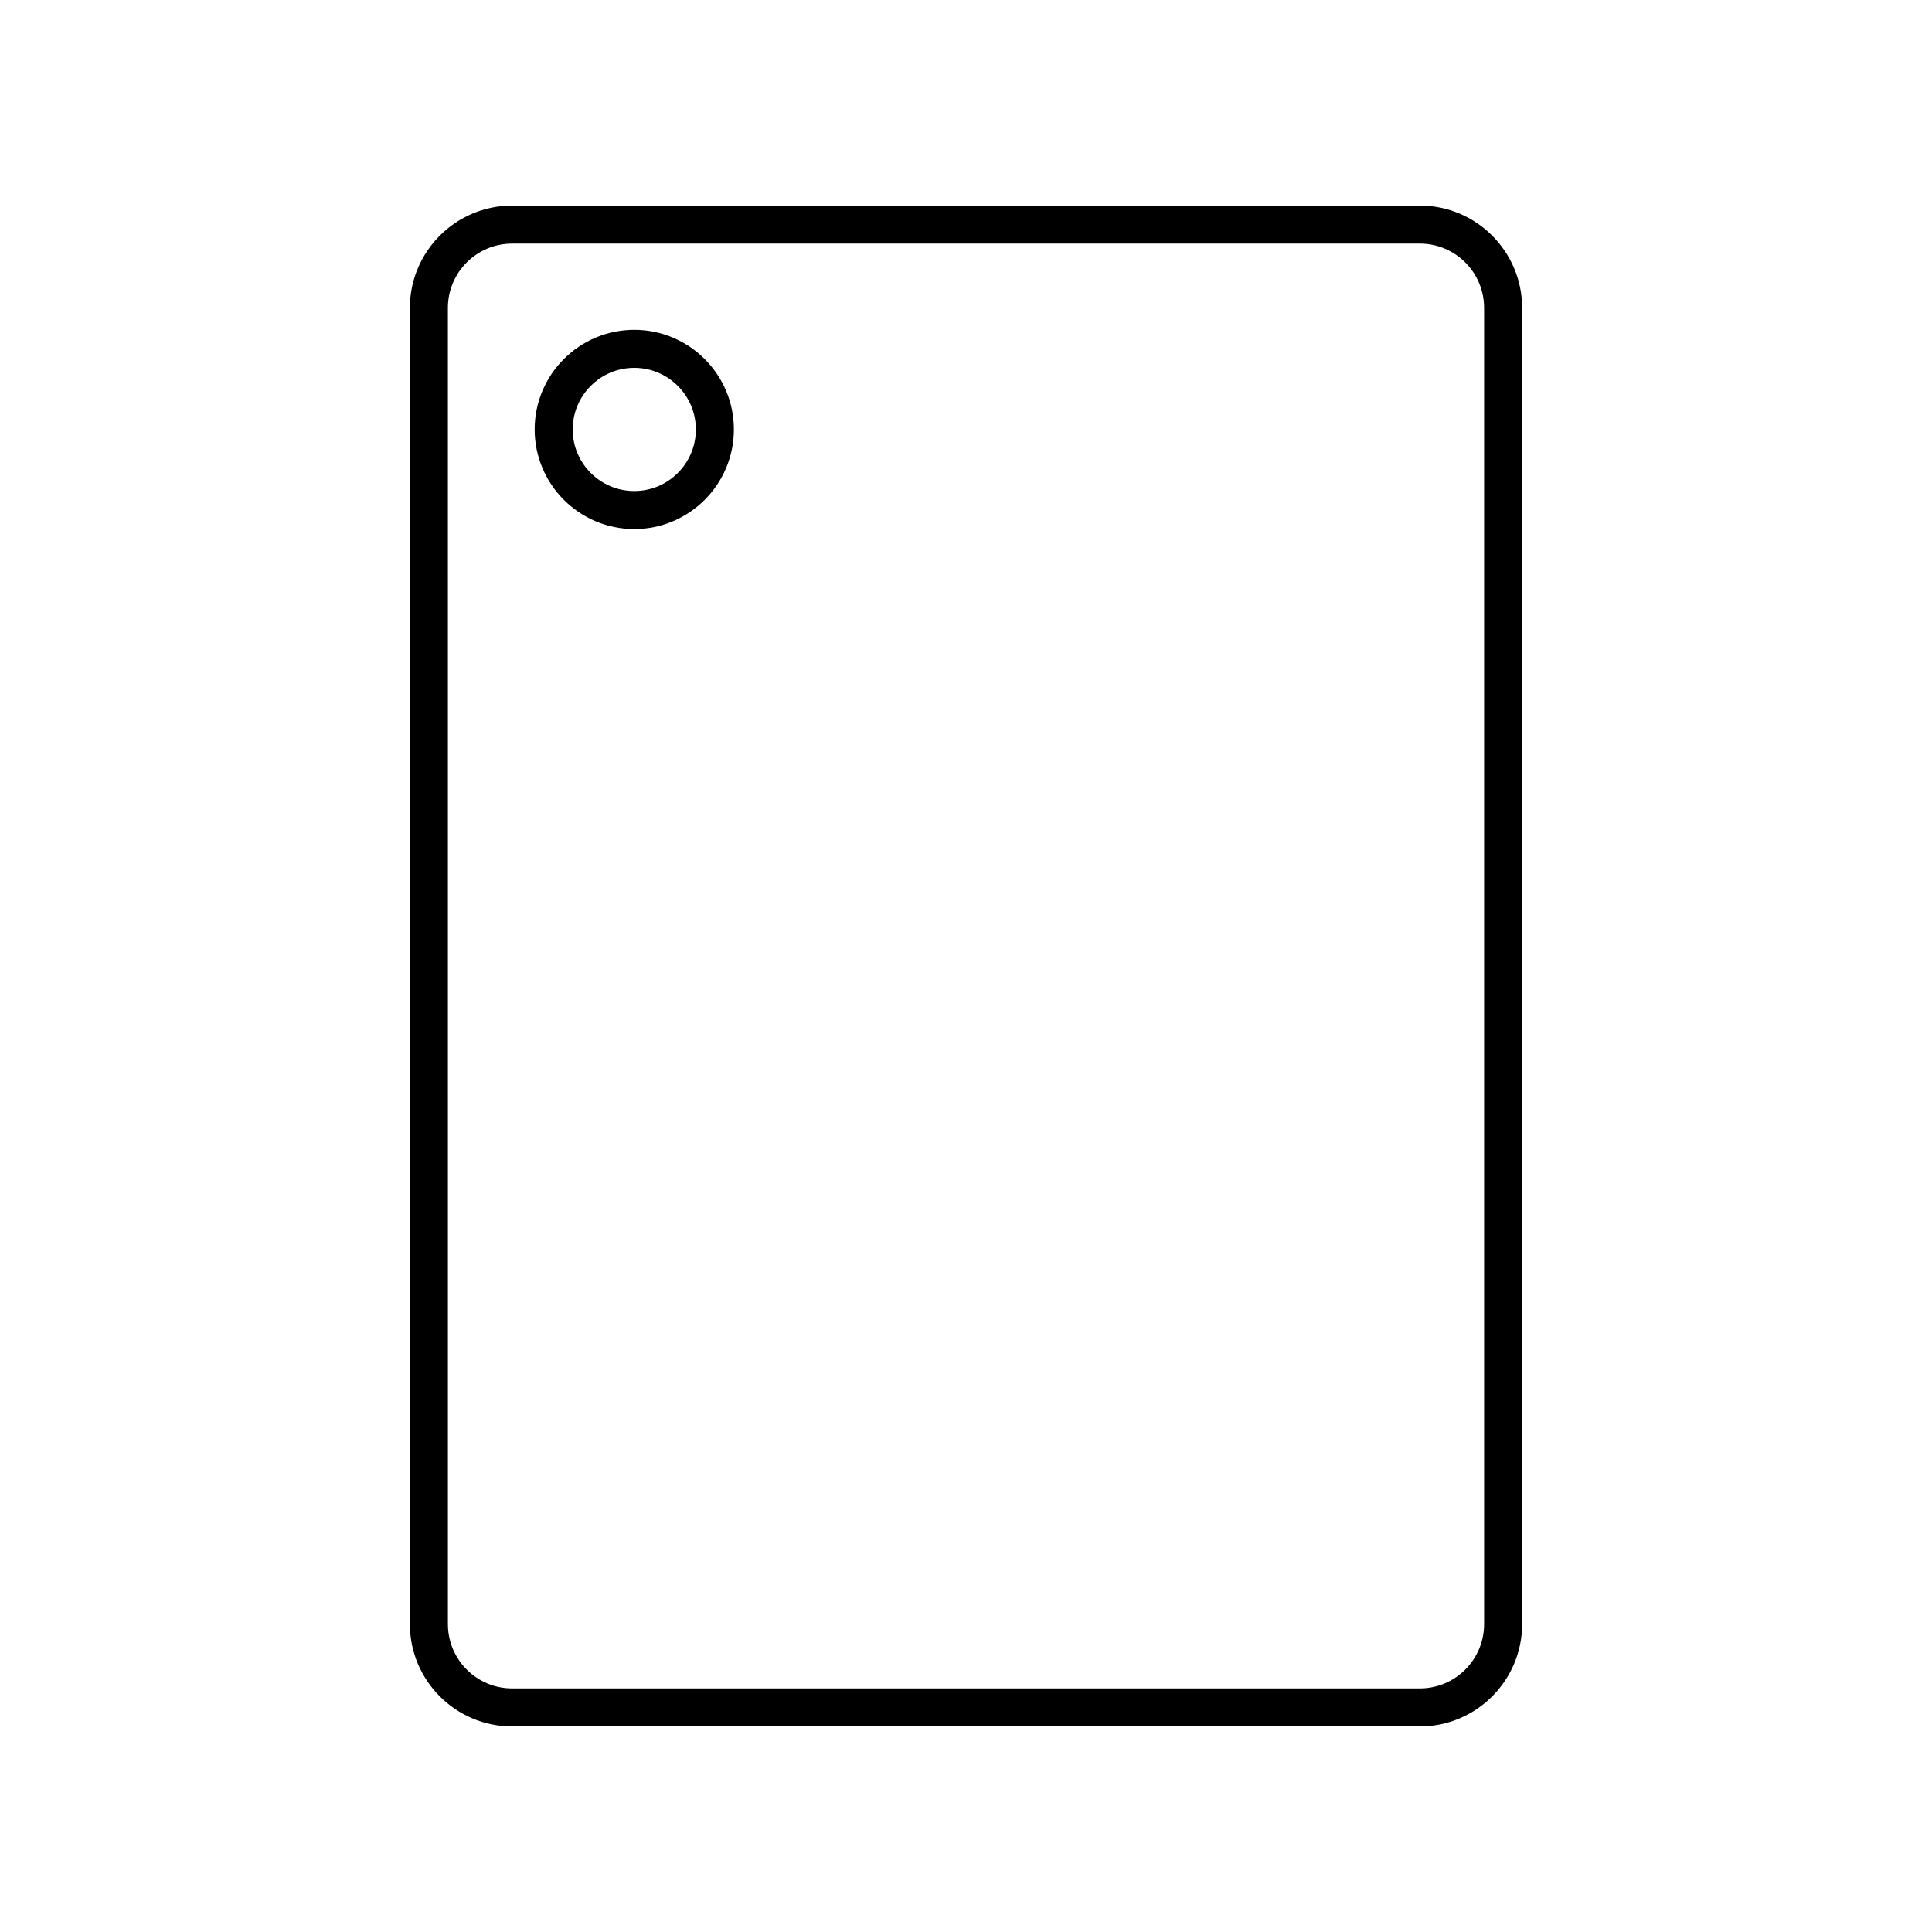 <?xml version="1.0" encoding="UTF-8"?>
<!-- Uploaded to: ICON Repo, www.svgrepo.com, Generator: ICON Repo Mixer Tools -->
<svg fill="#000000" width="800px" height="800px" version="1.1" viewBox="144 144 512 512" xmlns="http://www.w3.org/2000/svg">
 <g>
  <path d="m520.27 198.48h-240.54c-14.945 0-27.109 12.164-27.109 27.109v348.83c0 14.945 12.16 27.109 27.109 27.109h240.54c14.945 0 27.109-12.164 27.109-27.109v-348.83c0-14.949-12.164-27.109-27.109-27.109zm17.031 375.94c0 9.391-7.641 17.031-17.031 17.031h-240.54c-9.391 0-17.031-7.641-17.031-17.031l-0.004-348.83c0-9.395 7.641-17.035 17.035-17.035h240.54c9.391 0 17.031 7.641 17.031 17.031z"/>
  <path d="m312.09 231.41c-14.555 0-26.398 11.844-26.398 26.402 0 14.555 11.844 26.395 26.398 26.395 14.555 0 26.398-11.844 26.398-26.395 0-14.559-11.84-26.402-26.398-26.402zm0 42.719c-9 0-16.32-7.32-16.32-16.32 0-9.004 7.32-16.324 16.32-16.324s16.32 7.32 16.32 16.324c0.004 9-7.316 16.32-16.32 16.32z"/>
 </g>
</svg>